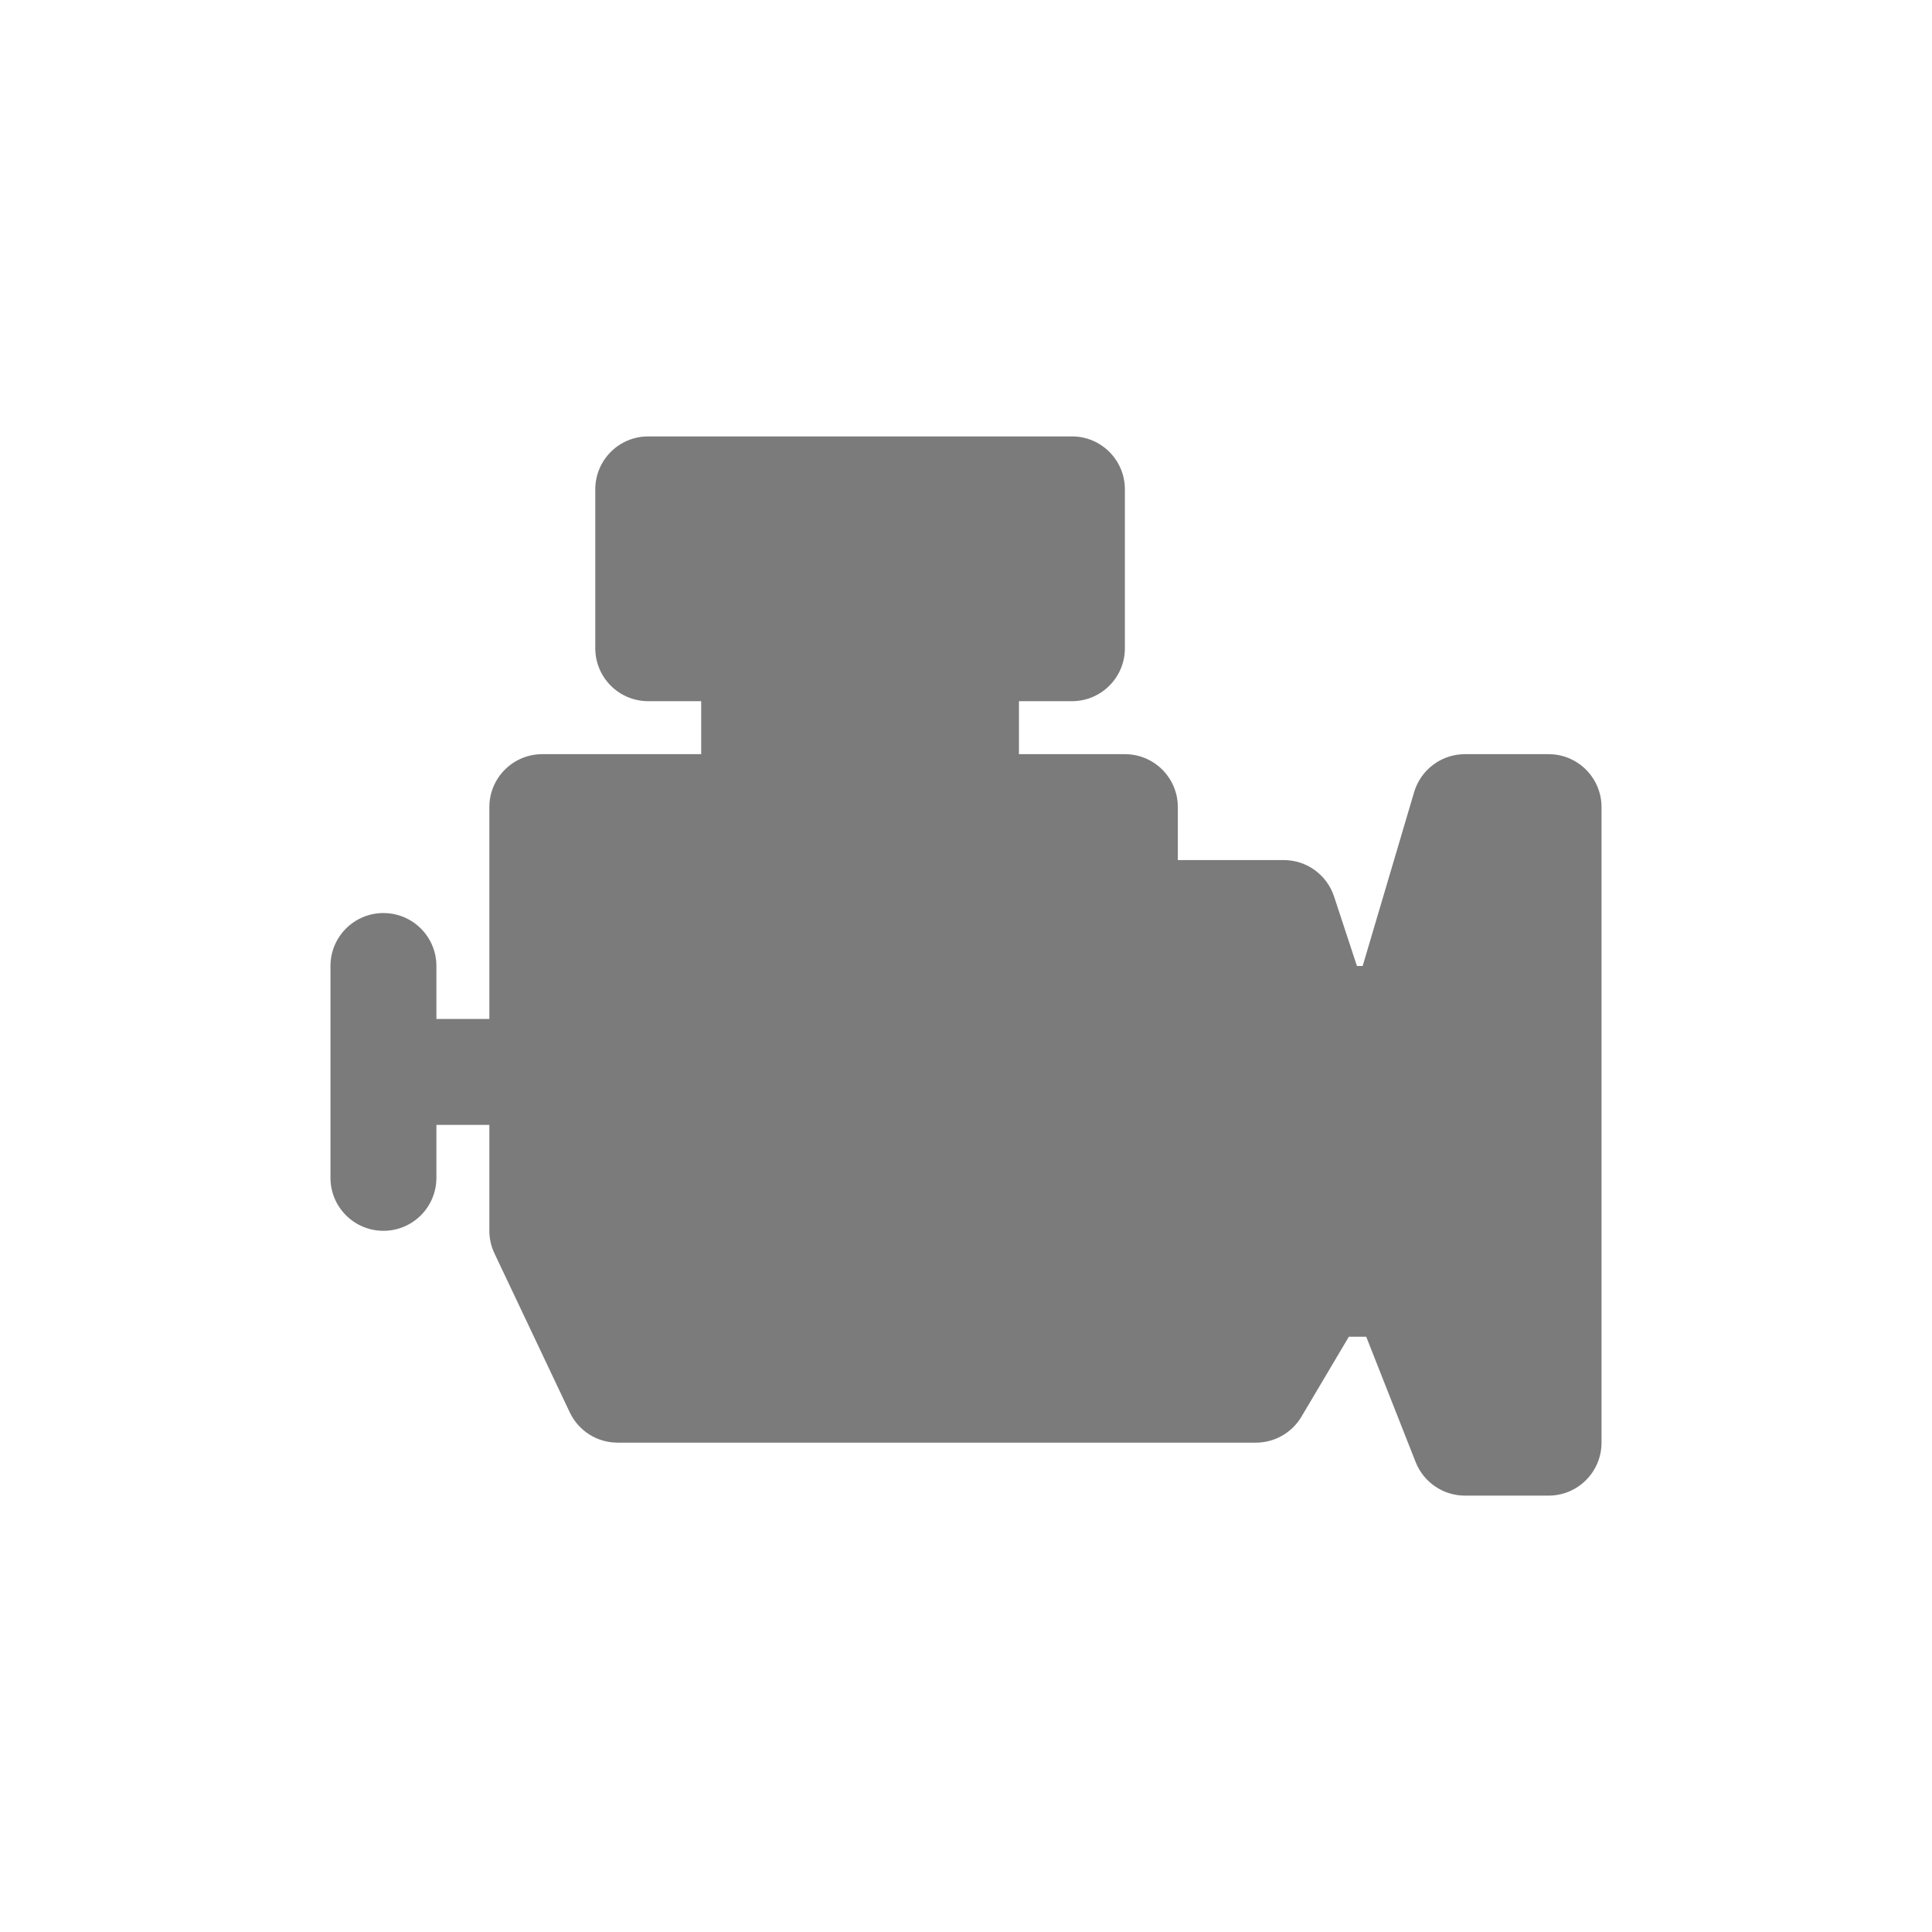 <svg width="76" height="76" viewBox="0 0 76 76" fill="none" xmlns="http://www.w3.org/2000/svg">
<path d="M60.917 29.667H57.627C56.704 29.667 55.892 30.275 55.629 31.158L53.604 38H53.379L52.479 35.267C52.196 34.41 51.4 33.833 50.5 33.833H46.333V31.75C46.333 30.6 45.402 29.667 44.25 29.667H40.083V27.583H42.167C43.319 27.583 44.25 26.65 44.25 25.5V19.25C44.25 18.1 43.319 17.167 42.167 17.167H25.5C24.348 17.167 23.417 18.1 23.417 19.25V25.5C23.417 26.65 24.348 27.583 25.5 27.583H27.583V29.667H21.333C20.181 29.667 19.25 30.6 19.25 31.75V40.083H17.167V38C17.167 36.85 16.235 35.917 15.083 35.917C13.931 35.917 13 36.85 13 38V46.333C13 47.483 13.931 48.417 15.083 48.417C16.235 48.417 17.167 47.483 17.167 46.333V44.25H19.25V48.417C19.25 48.725 19.319 49.029 19.452 49.308L22.413 55.558C22.756 56.285 23.488 56.75 24.294 56.75H49.404C50.14 56.75 50.821 56.361 51.196 55.729L53.06 52.584H53.744L55.688 57.515C56.004 58.311 56.773 58.834 57.627 58.834H60.917C62.069 58.834 63 57.9 63 56.75V31.75C63 30.6 62.069 29.667 60.917 29.667Z" fill="#7B7B7B"/>
</svg>
